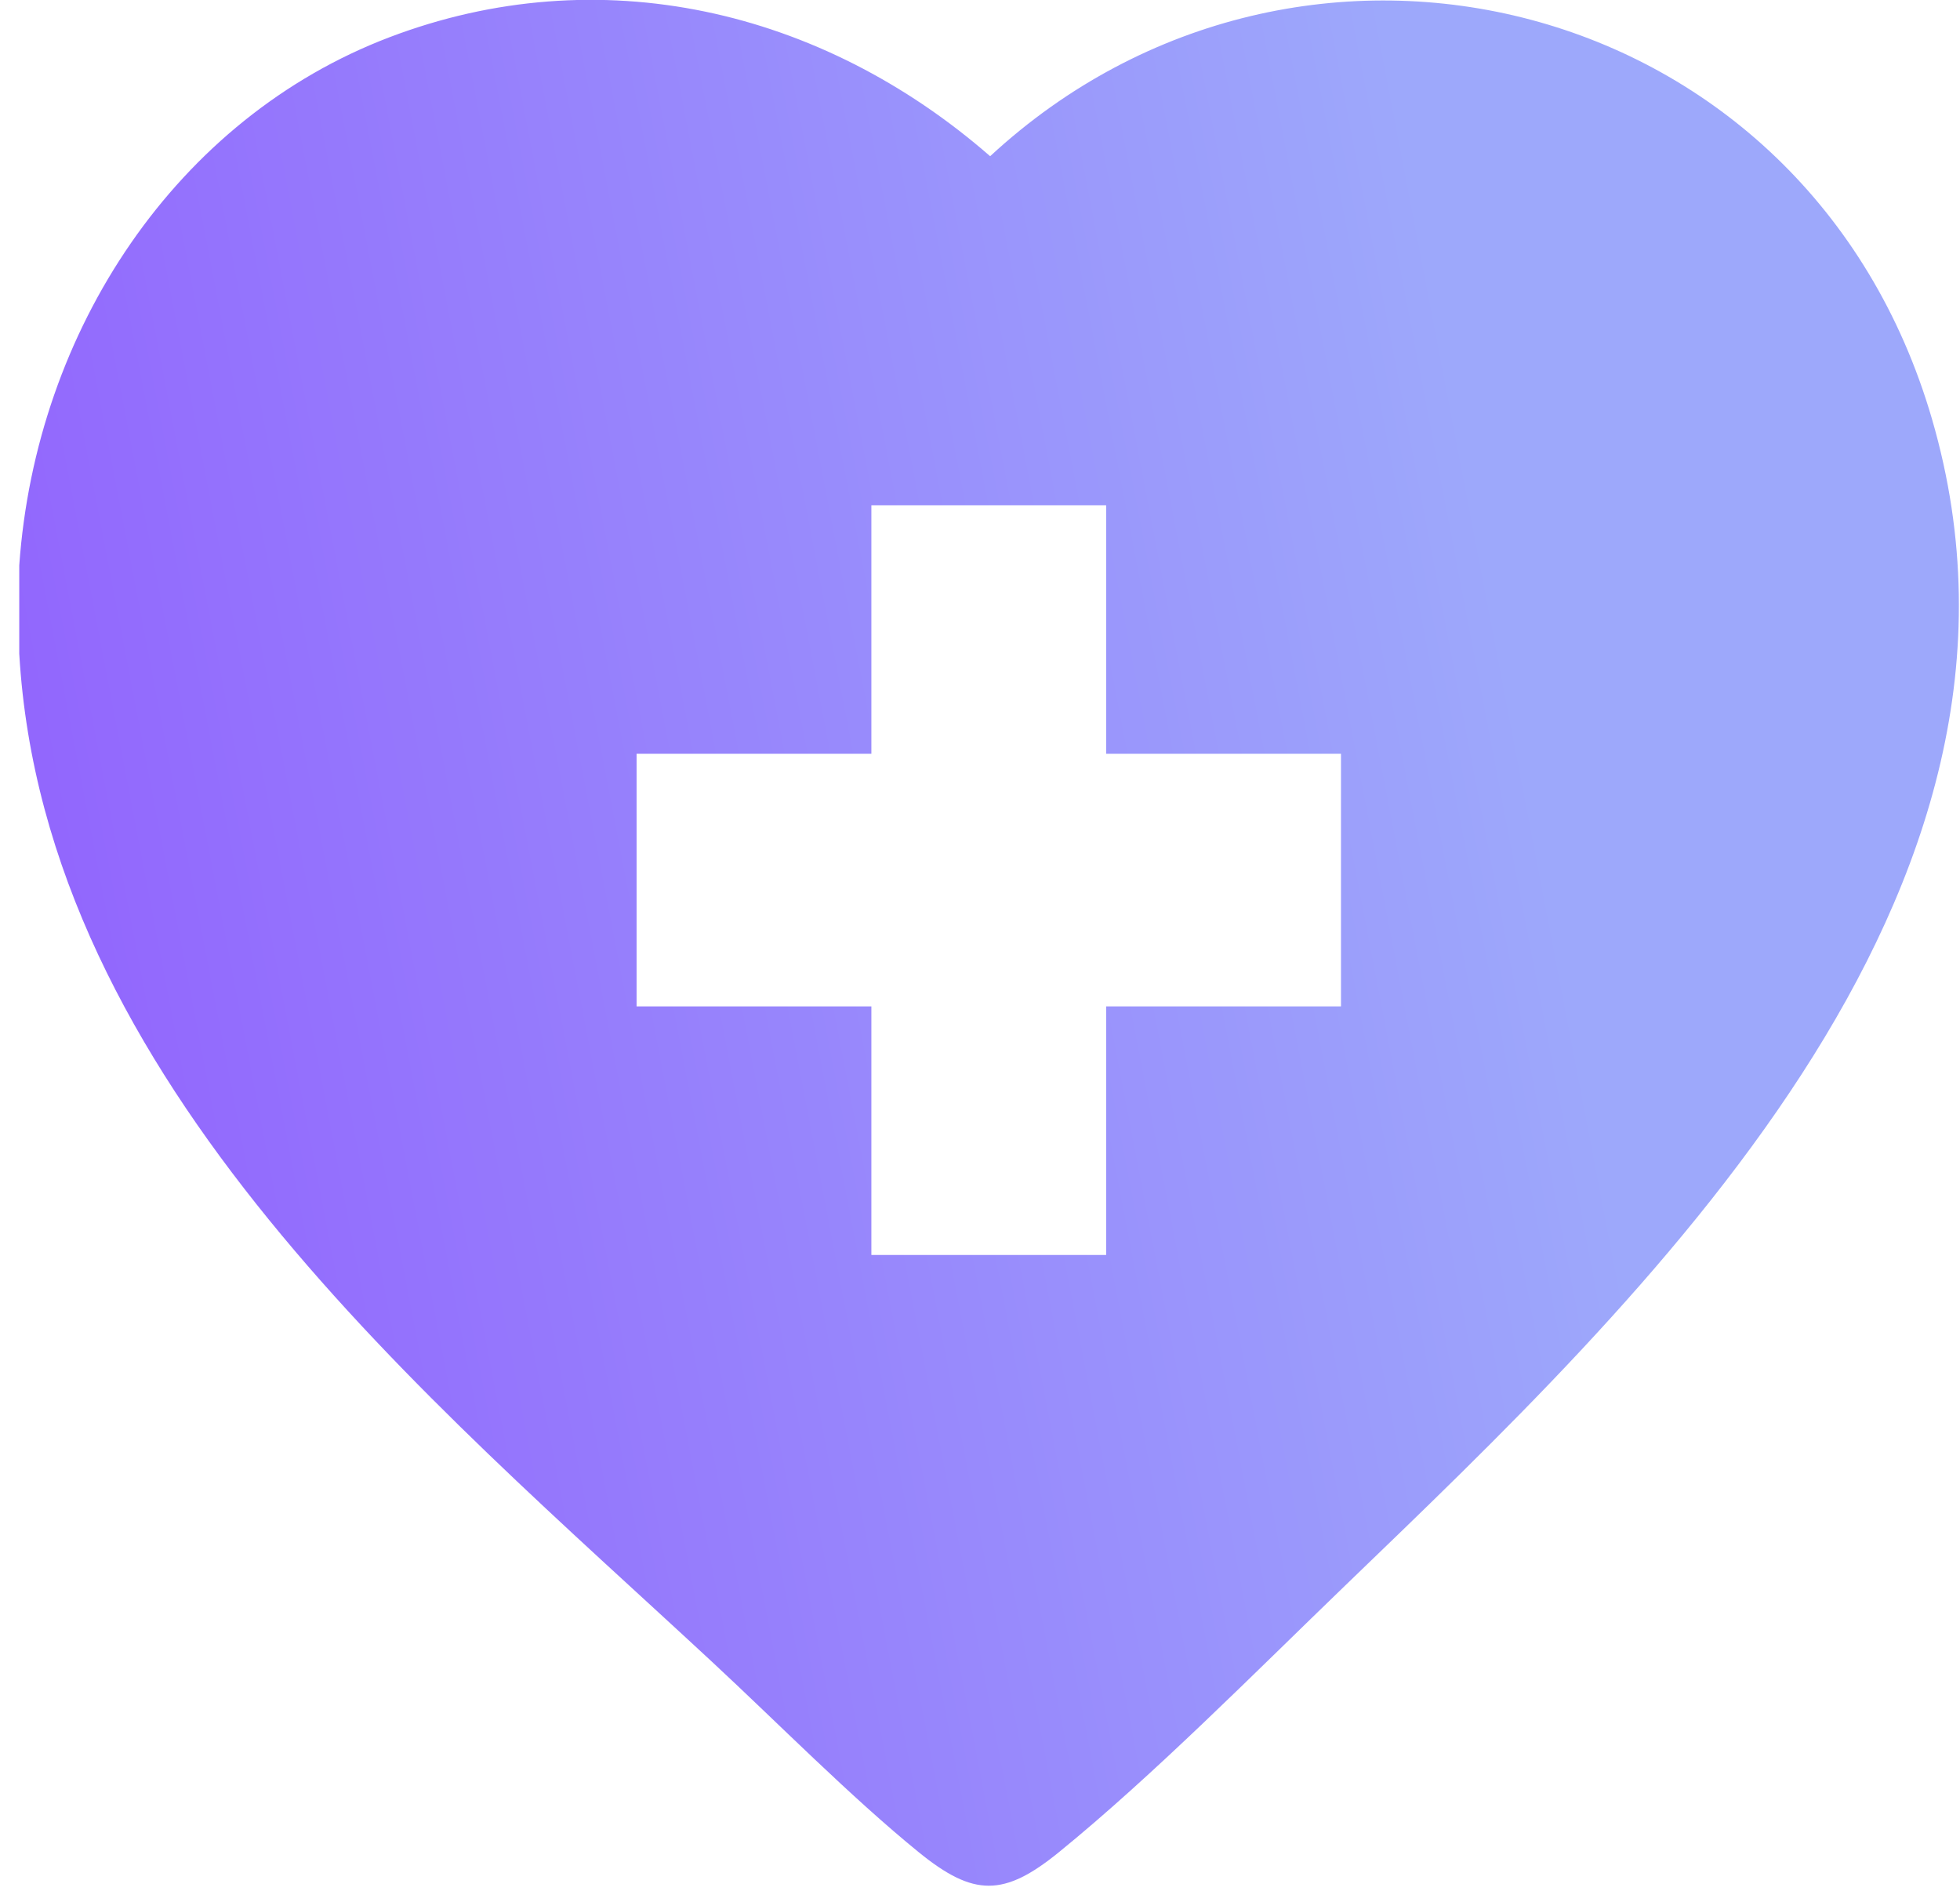 <svg width="57" height="55" viewBox="0 0 57 55" fill="none" xmlns="http://www.w3.org/2000/svg">
<path d="M0.56 19.008V16.443C1.043 9.585 5.141 3.437 11.327 1.083C17.412 -1.232 23.877 0.253 28.795 4.543C37.813 -3.803 52.566 -0.245 56.185 12.185C60.227 26.064 47.723 37.815 39.111 46.119C36.522 48.615 33.532 51.64 30.791 53.868C29.197 55.163 28.317 55.165 26.721 53.868C24.734 52.252 22.629 50.113 20.714 48.335C12.488 40.696 1.281 31.452 0.56 19.01V19.008ZM32.169 14.694H25.341V21.922H18.513V29.268H25.341V36.496H32.169V29.268H38.998V21.922H32.169V14.694Z" fill="url(#paint0_linear_0_2935)"/>
<defs>
<linearGradient id="paint0_linear_0_2935" x1="43.024" y1="14.644" x2="0.719" y2="22.754" gradientUnits="userSpaceOnUse">
<stop stop-color="#9DA8FB"/>
<stop offset="1" stop-color="#9266FD"/>
</linearGradient>
</defs>
</svg>
